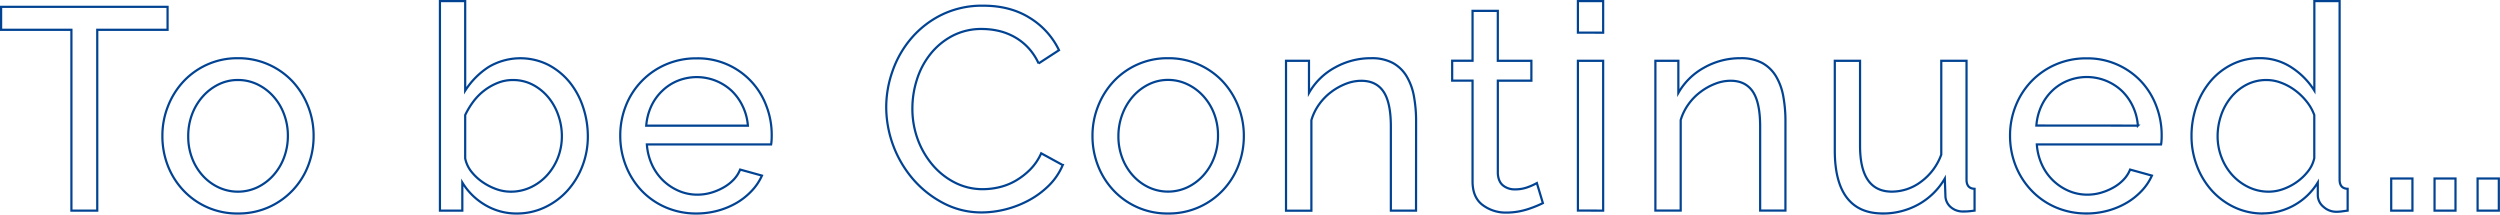 <svg xmlns="http://www.w3.org/2000/svg" width="1132.39" height="97.2" viewBox="0 0 1132.39 97.2"><title>img_to_be_continued</title><path d="M75.9,13.5H44.05V95.4H32.35V13.5H.5V3.1H75.9Zm31.85,83.2A33.29,33.29,0,0,1,83,86.17,34.61,34.61,0,0,1,76,75,36.7,36.7,0,0,1,73.56,61.6,36,36,0,0,1,76.1,48.08a35.41,35.41,0,0,1,7-11.18A33.54,33.54,0,0,1,93.9,29.23a33.19,33.19,0,0,1,13.85-2.86A33.6,33.6,0,0,1,132.52,36.9a35.62,35.62,0,0,1,7,11.18,36.14,36.14,0,0,1,2.53,13.52A36.7,36.7,0,0,1,139.6,75a33.77,33.77,0,0,1-17.87,18.85A33.47,33.47,0,0,1,107.75,96.7Zm-22.49-35A27.14,27.14,0,0,0,87,71.61a25,25,0,0,0,4.81,7.93A22.61,22.61,0,0,0,99,84.87a20.7,20.7,0,0,0,17.54,0,23.07,23.07,0,0,0,7.22-5.4,25.1,25.1,0,0,0,4.87-8.06,27.67,27.67,0,0,0,1.76-9.94,27.21,27.21,0,0,0-1.76-9.82,25.1,25.1,0,0,0-4.87-8.06,23.07,23.07,0,0,0-7.22-5.4,20.16,20.16,0,0,0-8.77-1.95,19.58,19.58,0,0,0-8.77,2,23.16,23.16,0,0,0-7.15,5.46A25.73,25.73,0,0,0,87,51.77,27.78,27.78,0,0,0,85.26,61.73Zm148.85,35a27.45,27.45,0,0,1-14.43-3.9,29.5,29.5,0,0,1-10.27-10.14V95.4H199.27V.5h11.44V41.06A35.33,35.33,0,0,1,221.24,30.4a28.21,28.21,0,0,1,27.17-1A31,31,0,0,1,258,37.22a35.58,35.58,0,0,1,6.11,11.31,41.44,41.44,0,0,1,2.15,13.2,37,37,0,0,1-2.47,13.52A35.54,35.54,0,0,1,257,86.37a32.32,32.32,0,0,1-10.2,7.53A29.28,29.28,0,0,1,234.11,96.7Zm-2.86-9.88a21.19,21.19,0,0,0,9.36-2.08A23.36,23.36,0,0,0,248,79.15a25.61,25.61,0,0,0,4.81-8,26.6,26.6,0,0,0,1.69-9.42,28.29,28.29,0,0,0-1.63-9.56,25.88,25.88,0,0,0-4.54-8.12,22.88,22.88,0,0,0-7-5.66,19.23,19.23,0,0,0-9-2.14,18.06,18.06,0,0,0-6.89,1.3A25.35,25.35,0,0,0,219.35,41a25.77,25.77,0,0,0-4.94,5,36.81,36.81,0,0,0-3.7,6.11V71.74a14.25,14.25,0,0,0,2.8,6,23.3,23.3,0,0,0,5.07,4.74,27,27,0,0,0,6.24,3.19A19.34,19.34,0,0,0,231.25,86.82Zm84.24,9.88a34.56,34.56,0,0,1-14-2.8,33.21,33.21,0,0,1-10.92-7.6,34.79,34.79,0,0,1-7.08-11.24,36.75,36.75,0,0,1-2.54-13.59A36.35,36.35,0,0,1,283.45,48a33.81,33.81,0,0,1,18.13-18.78,34.59,34.59,0,0,1,14-2.79,33,33,0,0,1,31.53,21.5A36.29,36.29,0,0,1,349.55,61c0,.95,0,1.82-.07,2.6a12.36,12.36,0,0,1-.2,1.82H293a26.62,26.62,0,0,0,2.34,9.23,24,24,0,0,0,5.07,7.15,23.51,23.51,0,0,0,7.09,4.68,21.16,21.16,0,0,0,8.38,1.69,22.09,22.09,0,0,0,6.11-.85A26.12,26.12,0,0,0,327.57,85a19.32,19.32,0,0,0,4.62-3.51,14.16,14.16,0,0,0,3.06-4.68l9.88,2.73a24.65,24.65,0,0,1-4.62,6.89,30.59,30.59,0,0,1-6.75,5.4,35.2,35.2,0,0,1-8.52,3.57,36.53,36.53,0,0,1-9.75,1.3Zm23.27-39.78a24.39,24.39,0,0,0-2.4-8.9,23.69,23.69,0,0,0-5.07-7A23.23,23.23,0,0,0,307,36.58,21.91,21.91,0,0,0,300,41.13,22.89,22.89,0,0,0,295,48.08a25.83,25.83,0,0,0-2.28,8.84Zm62.66-8.32A49.26,49.26,0,0,1,404.35,32a46,46,0,0,1,8.58-14.82,43.08,43.08,0,0,1,13.84-10.6,41.63,41.63,0,0,1,18.59-4q12.34,0,21.19,5.59a34.79,34.79,0,0,1,13.13,14.56l-9.23,6a26.79,26.79,0,0,0-5-7.41,25.56,25.56,0,0,0-6.37-4.81,27.43,27.43,0,0,0-7.09-2.6,34.26,34.26,0,0,0-7.15-.78,28.15,28.15,0,0,0-13.58,3.19,31.28,31.28,0,0,0-9.94,8.32,35.69,35.69,0,0,0-6.05,11.57,43,43,0,0,0-2,12.93A40.13,40.13,0,0,0,415.65,63a38.27,38.27,0,0,0,6.7,11.63,32.53,32.53,0,0,0,10.14,8.06,27.63,27.63,0,0,0,12.74,3,32.51,32.51,0,0,0,7.48-.91,27.4,27.4,0,0,0,7.34-2.92,32,32,0,0,0,6.57-5.07,24.93,24.93,0,0,0,5-7.35l9.75,5.33a28.86,28.86,0,0,1-6.18,9.17,39.25,39.25,0,0,1-9,6.7,46,46,0,0,1-10.6,4.16,44.61,44.61,0,0,1-10.91,1.42A36.92,36.92,0,0,1,427.29,92a46.63,46.63,0,0,1-13.72-10.85A50.46,50.46,0,0,1,401.42,48.6ZM529.08,96.7a33.25,33.25,0,0,1-24.76-10.53,34.47,34.47,0,0,1-7-11.18,36.7,36.7,0,0,1-2.47-13.39,36,36,0,0,1,2.54-13.52,35.41,35.41,0,0,1,7-11.18,33.48,33.48,0,0,1,10.8-7.67,33.12,33.12,0,0,1,13.84-2.86A33.6,33.6,0,0,1,553.85,36.9a35.41,35.41,0,0,1,7,11.18A36,36,0,0,1,563.4,61.6,36.7,36.7,0,0,1,560.93,75a33.74,33.74,0,0,1-17.88,18.85A33.43,33.43,0,0,1,529.08,96.7Zm-22.49-35a27.14,27.14,0,0,0,1.76,9.88,25,25,0,0,0,4.81,7.93,22.61,22.61,0,0,0,7.15,5.33,20.7,20.7,0,0,0,17.54,0,23.07,23.07,0,0,0,7.22-5.4,25.27,25.27,0,0,0,4.87-8.06,27.67,27.67,0,0,0,1.76-9.94A27.36,27.36,0,0,0,550,51.66a25.19,25.19,0,0,0-4.88-8.06,22.92,22.92,0,0,0-7.22-5.4,20.16,20.16,0,0,0-8.77-2,19.62,19.62,0,0,0-8.78,2,23.16,23.16,0,0,0-7.15,5.46,26.12,26.12,0,0,0-4.81,8.06A27.75,27.75,0,0,0,506.59,61.73ZM641.4,95.4H630v-38q0-10.92-3.31-15.86t-10.08-4.94a19.18,19.18,0,0,0-7,1.36,27.65,27.65,0,0,0-6.63,3.7,25.62,25.62,0,0,0-5.46,5.59A23.93,23.93,0,0,0,594,54.44v41H582.51V27.54h10.4V42.1a29.88,29.88,0,0,1,11.63-11.44,33.1,33.1,0,0,1,16.58-4.29,20.1,20.1,0,0,1,9.75,2.14,16.59,16.59,0,0,1,6.24,6,26.84,26.84,0,0,1,3.32,9,62.15,62.15,0,0,1,1,11.31ZM698.86,92c-.69.35-1.6.76-2.73,1.24s-2.41.95-3.84,1.43a33.71,33.71,0,0,1-4.68,1.17,30.79,30.79,0,0,1-5.26.45,17.37,17.37,0,0,1-10.79-3.44Q667,89.42,667,82.14V36.51h-9.23v-9H667V4.92h11.44V27.54h15.21v9H678.45V78.63c.17,2.51,1,4.33,2.47,5.46a8.33,8.33,0,0,0,5.2,1.69,16.63,16.63,0,0,0,6.17-1.1,27.78,27.78,0,0,0,3.84-1.76Zm15.86,3.38V27.54h11.44V95.4Zm0-80.6V.5h11.44V14.8Zm94,80.6H797.27v-38q0-10.92-3.31-15.86c-2.22-3.29-5.57-4.94-10.08-4.94a19.19,19.19,0,0,0-7,1.37,27.31,27.31,0,0,0-6.63,3.7,25.4,25.4,0,0,0-5.46,5.59,23.81,23.81,0,0,0-3.51,7.15v41H749.82V27.54h10.4V42.1a29.88,29.88,0,0,1,11.63-11.44,33.07,33.07,0,0,1,16.58-4.29,20.12,20.12,0,0,1,9.75,2.14,16.66,16.66,0,0,1,6.24,6,26.82,26.82,0,0,1,3.31,9,62.15,62.15,0,0,1,1,11.31Zm43.94,1.3q-10.67,0-16.12-7.15t-5.46-21.32V27.54h11.44V66q0,20.81,14.43,20.8a22,22,0,0,0,13.2-4.49,26.39,26.39,0,0,0,9.16-12.28V27.54h11.44V81.36c0,2.69,1.21,4.07,3.64,4.16V95.4c-1.3.17-2.32.28-3,.33s-1.46.06-2.15.06a8.22,8.22,0,0,1-5.66-2,6.84,6.84,0,0,1-2.39-5l-.27-7.93a31.41,31.41,0,0,1-12,11.76A33.06,33.06,0,0,1,852.65,96.7Zm92.43,0a34.56,34.56,0,0,1-14-2.8,33.21,33.21,0,0,1-10.92-7.6A34.68,34.68,0,0,1,913,75.06a36.75,36.75,0,0,1-2.54-13.59A36,36,0,0,1,913,48a34.37,34.37,0,0,1,7.14-11.18,34,34,0,0,1,11-7.6,34.55,34.55,0,0,1,14-2.79,33.36,33.36,0,0,1,24.7,10.45,33.82,33.82,0,0,1,6.83,11.05A36.72,36.72,0,0,1,979.14,61c0,.95,0,1.82-.07,2.6a13.88,13.88,0,0,1-.2,1.82H922.59a26.4,26.4,0,0,0,2.34,9.23,23.45,23.45,0,0,0,12.15,11.83,21.25,21.25,0,0,0,8.39,1.69,22.15,22.15,0,0,0,6.11-.85A26.33,26.33,0,0,0,957.17,85a19.27,19.27,0,0,0,4.61-3.51,14.16,14.16,0,0,0,3.06-4.68l9.88,2.73a24.65,24.65,0,0,1-4.62,6.89,30.42,30.42,0,0,1-6.76,5.4,35,35,0,0,1-8.51,3.57A36.53,36.53,0,0,1,945.08,96.7Zm23.27-39.78A24.39,24.39,0,0,0,966,48a23.69,23.69,0,0,0-5.07-7,23.21,23.21,0,0,0-24.24-4.48,21.85,21.85,0,0,0-7.09,4.55,22.89,22.89,0,0,0-4.94,6.95,25.59,25.59,0,0,0-2.27,8.84ZM1025,96.7a29.81,29.81,0,0,1-13-2.86,32.24,32.24,0,0,1-10.27-7.67A35.28,35.28,0,0,1,995.06,75a37.57,37.57,0,0,1-2.4-13.39A40.71,40.71,0,0,1,994.93,48a35.53,35.53,0,0,1,6.37-11.25,30.46,30.46,0,0,1,9.75-7.6,27.56,27.56,0,0,1,12.42-2.8,25.79,25.79,0,0,1,14.63,4.29,33.85,33.85,0,0,1,10.2,10.4V.5h11.44V81.36c0,2.69,1.21,4.07,3.64,4.16V95.4l-2.92.39a17.23,17.23,0,0,1-2.15.13,8.59,8.59,0,0,1-5.91-2.27,6.9,6.9,0,0,1-2.54-5.27V82.66a29.17,29.17,0,0,1-24.83,14Zm2.73-9.88a19.4,19.4,0,0,0,6.44-1.17,25.15,25.15,0,0,0,6.23-3.25,23.71,23.71,0,0,0,5.08-4.87,14.56,14.56,0,0,0,2.79-5.92V52.11a21.34,21.34,0,0,0-3.51-6.17,27.46,27.46,0,0,0-5.26-5.07,25.14,25.14,0,0,0-6.24-3.38,18.46,18.46,0,0,0-6.57-1.24,19.33,19.33,0,0,0-9.16,2.15,22.3,22.3,0,0,0-7,5.72,25.84,25.84,0,0,0-4.49,8.18,29.32,29.32,0,0,0-1.56,9.43,26.28,26.28,0,0,0,1.82,9.68,25.38,25.38,0,0,0,4.94,8,23.88,23.88,0,0,0,7.35,5.4A21,21,0,0,0,1027.76,86.82Zm55.38,8.58V80.84h9.62V95.4Zm19.63,0V80.84h9.49V95.4Zm19.5,0V80.84h9.62V95.4Z" style="fill:none;stroke:#014392"/></svg>